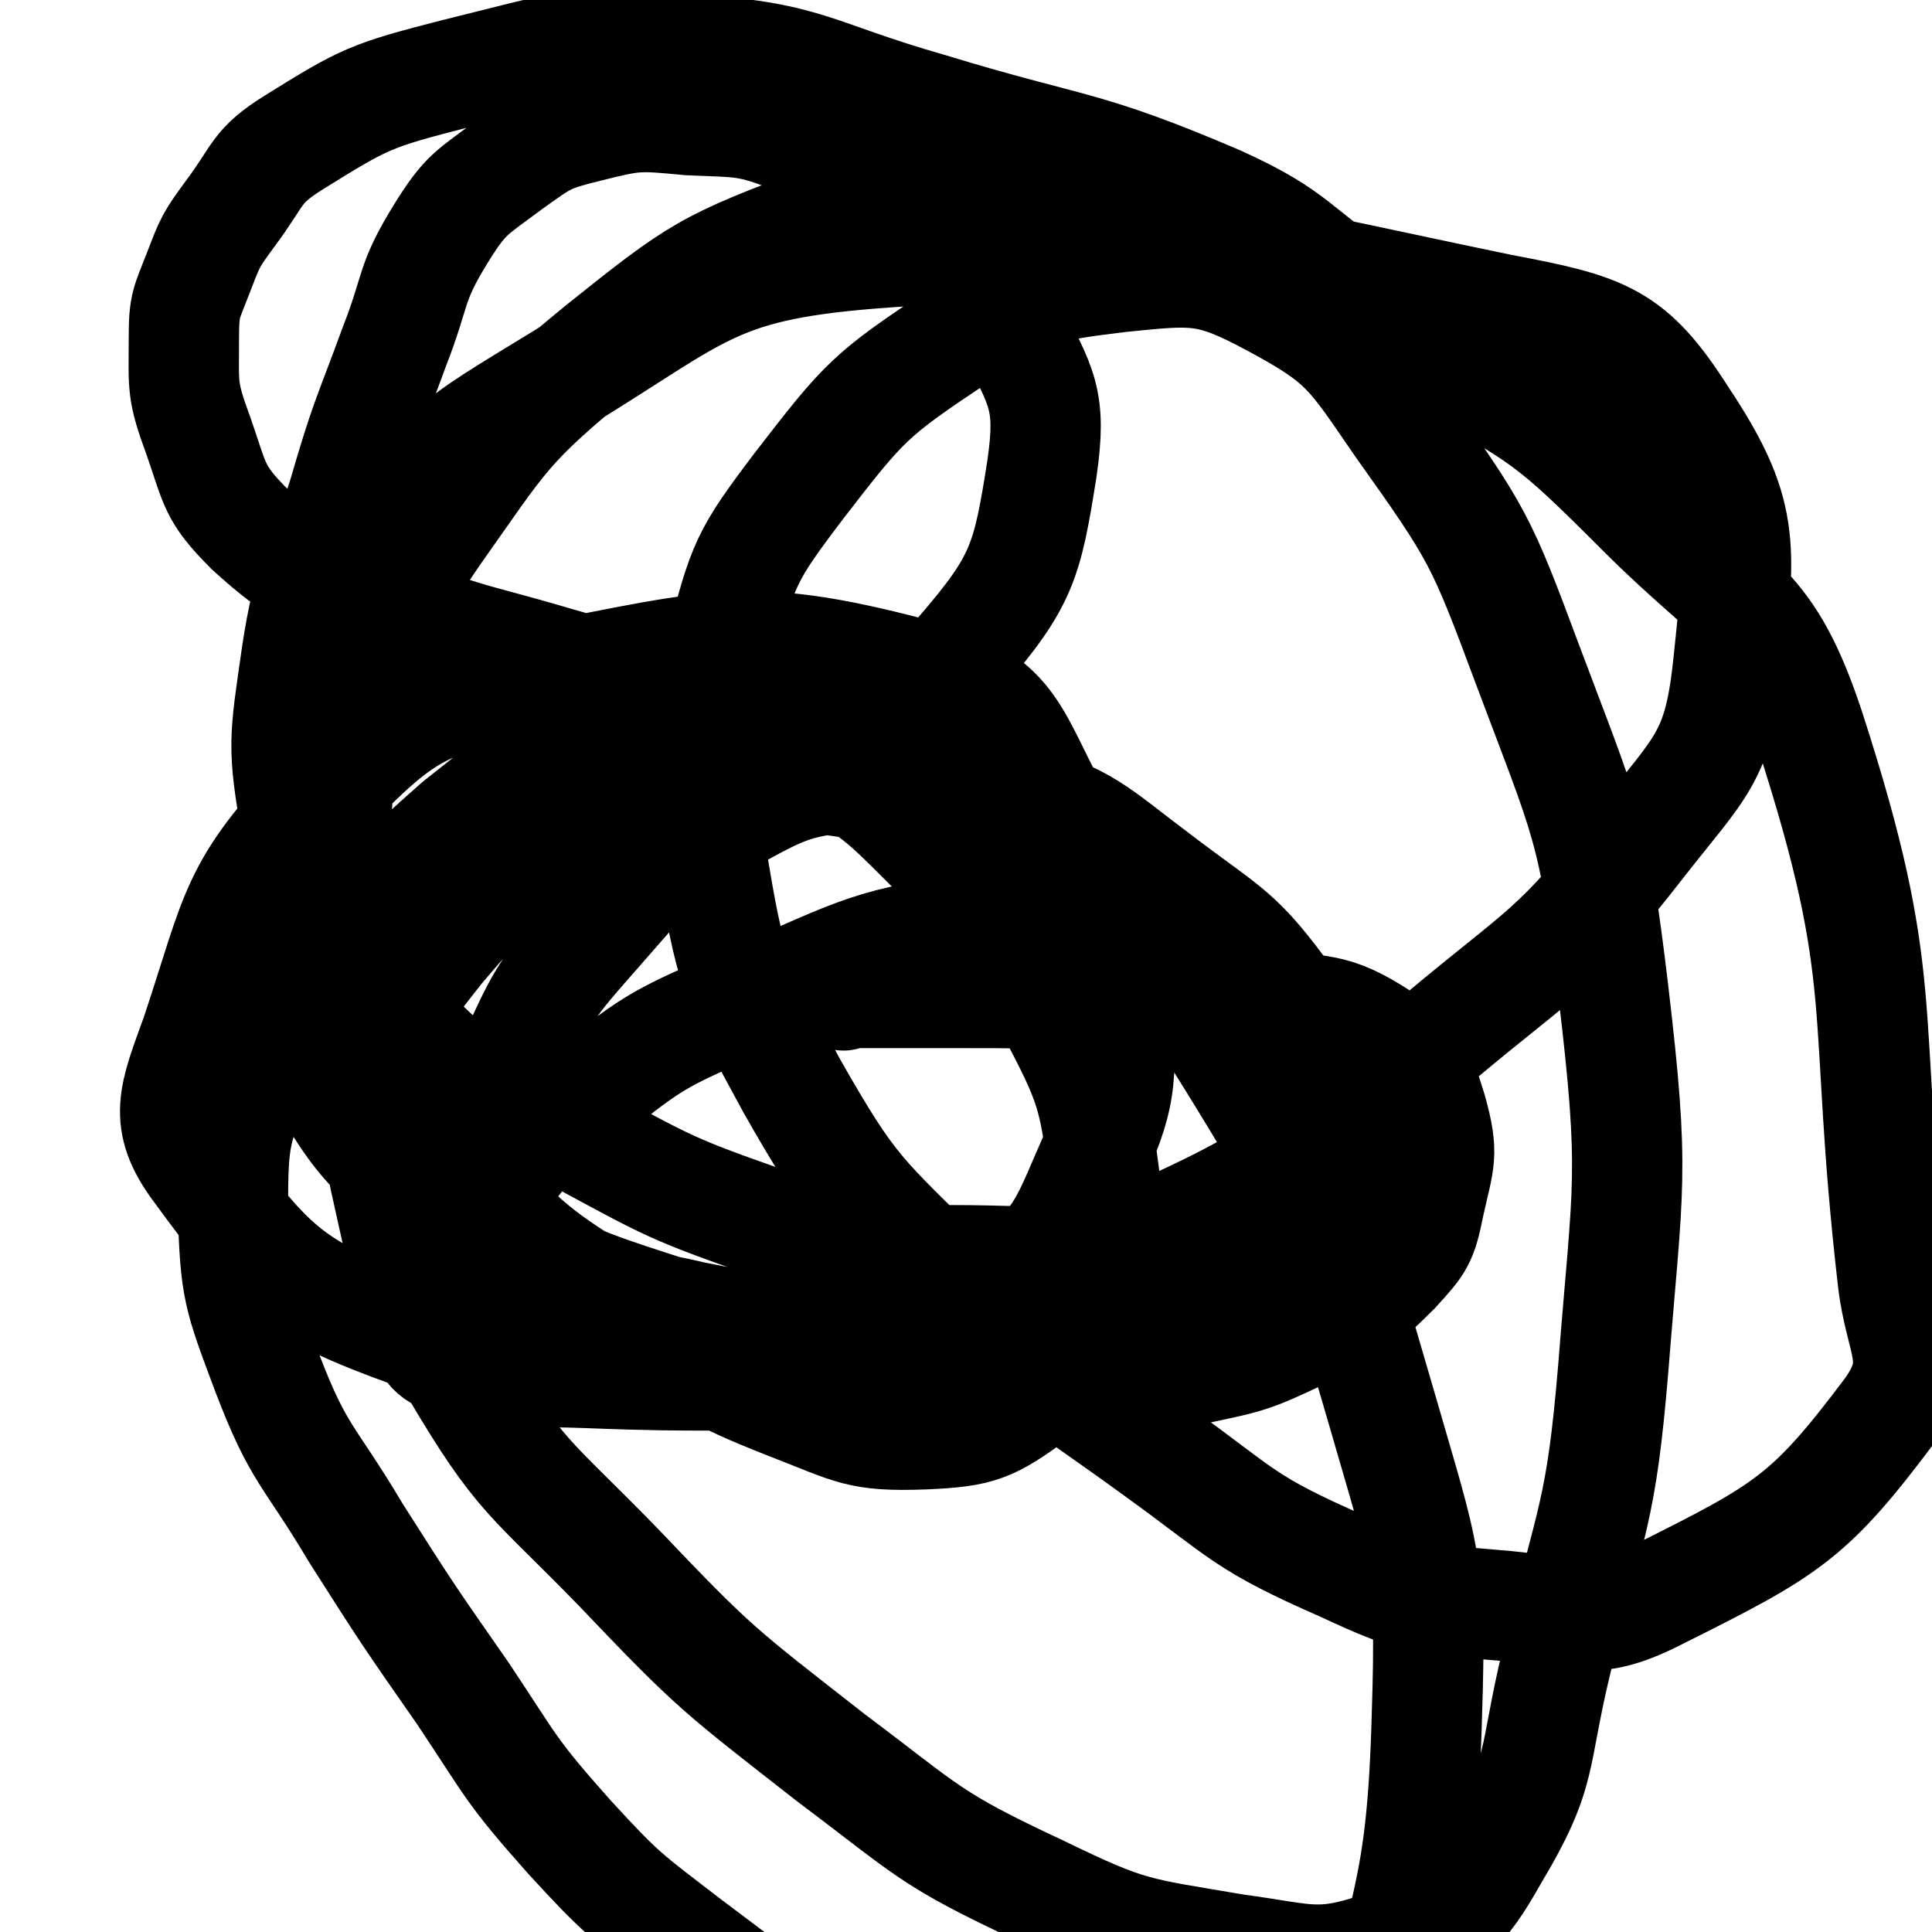<svg viewBox='0 0 788 788' version='1.1' xmlns='http://www.w3.org/2000/svg' xmlns:xlink='http://www.w3.org/1999/xlink'><g fill='none' stroke='#000000' stroke-width='45' stroke-linecap='round' stroke-linejoin='round'><path d='M344,406c-1,0 -2,-1 -1,-1 0,0 0,0 1,0 5,0 5,0 9,0 18,0 18,0 36,0 28,0 28,0 57,1 34,1 34,-2 67,3 26,4 30,1 50,14 15,10 16,14 21,30 5,18 3,20 -1,38 -3,15 -4,16 -14,27 -16,16 -18,16 -38,26 -21,10 -22,10 -46,15 -32,7 -33,7 -66,8 -39,0 -39,-4 -78,-5 -51,-2 -51,0 -101,-2 -25,-1 -26,1 -50,-4 -10,-2 -14,-3 -17,-11 -3,-8 1,-11 6,-20 6,-16 6,-17 16,-31 18,-23 17,-26 40,-44 31,-25 32,-26 70,-42 47,-20 49,-24 99,-30 31,-4 32,3 63,10 21,5 26,0 42,13 14,11 14,16 19,34 5,23 3,24 -1,47 -2,18 -2,19 -11,34 -7,13 -8,15 -21,22 -21,11 -23,11 -47,14 -36,3 -37,1 -74,-3 -45,-4 -46,-3 -91,-12 -34,-8 -39,-4 -68,-21 -15,-9 -17,-16 -18,-33 -2,-24 1,-27 12,-50 13,-29 14,-30 36,-55 22,-25 22,-27 50,-43 27,-15 29,-16 59,-19 29,-2 31,-2 58,8 33,11 33,14 61,35 29,22 32,21 53,50 15,23 16,27 18,53 1,22 0,27 -13,44 -16,21 -21,21 -47,31 -43,16 -45,15 -91,19 -51,5 -51,0 -103,-3 -60,-3 -66,11 -121,-9 -50,-18 -58,-26 -88,-67 -15,-20 -10,-30 -1,-55 17,-51 15,-59 52,-98 33,-34 40,-38 87,-47 76,-15 88,-20 159,-1 36,10 35,25 54,59 19,34 21,38 24,76 2,35 0,39 -14,71 -11,26 -14,28 -37,44 -24,16 -27,18 -56,20 -36,3 -38,1 -73,-10 -43,-14 -45,-14 -83,-39 -33,-21 -40,-21 -59,-53 -18,-32 -20,-38 -17,-75 7,-70 5,-78 37,-140 23,-45 30,-47 74,-74 59,-36 63,-47 133,-52 122,-9 130,-2 251,23 42,8 53,11 74,44 26,39 24,52 19,100 -4,39 -11,42 -36,74 -35,45 -39,43 -83,80 -51,41 -49,49 -108,76 -40,19 -45,14 -90,14 -37,0 -38,-4 -74,-15 -40,-14 -41,-15 -78,-35 -37,-20 -43,-16 -71,-46 -21,-22 -21,-27 -25,-57 -5,-35 -3,-38 6,-74 10,-36 10,-38 31,-69 29,-41 29,-44 68,-76 40,-32 43,-34 91,-52 41,-15 46,-24 87,-15 82,18 84,28 159,69 48,26 50,27 88,65 39,39 51,37 68,88 34,105 21,112 34,225 3,26 13,33 -1,53 -33,44 -42,49 -94,75 -27,14 -32,8 -63,5 -34,-3 -36,-2 -66,-16 -41,-18 -40,-21 -76,-47 -44,-32 -46,-30 -85,-69 -36,-36 -39,-36 -64,-80 -24,-44 -25,-47 -33,-95 -7,-40 -5,-43 4,-83 9,-35 10,-38 32,-67 27,-35 29,-37 65,-61 29,-19 33,-20 66,-24 30,-3 36,-4 62,10 30,16 32,21 52,50 32,45 33,47 52,98 24,64 27,66 35,133 9,76 6,78 0,154 -5,60 -9,60 -23,119 -10,41 -5,45 -26,80 -13,23 -18,27 -43,36 -28,10 -32,6 -62,2 -41,-7 -43,-6 -80,-24 -45,-21 -45,-24 -85,-54 -46,-36 -47,-36 -87,-78 -36,-37 -40,-36 -66,-80 -21,-35 -20,-38 -29,-78 -5,-25 -6,-27 0,-52 5,-22 8,-24 22,-42 17,-20 18,-21 40,-34 30,-18 31,-21 65,-29 35,-8 38,-9 73,-3 36,6 40,5 68,27 47,37 50,40 82,92 38,62 36,65 57,136 17,59 20,62 18,123 -2,76 -10,76 -25,151 -4,23 0,30 -13,46 -10,11 -17,10 -33,8 -30,-2 -31,-4 -61,-15 -44,-17 -45,-17 -86,-41 -43,-24 -43,-25 -83,-55 -26,-20 -27,-20 -49,-44 -24,-27 -23,-28 -43,-58 -23,-33 -23,-33 -44,-66 -19,-32 -23,-31 -36,-65 -12,-32 -13,-34 -14,-67 0,-30 1,-32 12,-59 12,-26 15,-26 34,-49 21,-26 21,-27 46,-49 23,-18 23,-20 50,-30 23,-9 25,-8 49,-8 21,1 23,0 42,10 28,14 29,15 51,37 28,29 31,29 49,65 18,34 18,36 23,74 3,24 2,27 -6,50 -7,19 -7,23 -23,35 -18,13 -22,15 -45,16 -27,1 -29,-2 -55,-12 -33,-13 -33,-15 -62,-35 -35,-24 -38,-22 -67,-53 -28,-32 -28,-34 -47,-73 -17,-34 -18,-36 -25,-74 -6,-34 -5,-36 0,-71 5,-33 9,-33 19,-65 9,-31 10,-31 21,-61 9,-23 6,-25 19,-46 10,-16 12,-16 28,-28 14,-10 15,-11 31,-15 20,-5 21,-5 42,-3 22,1 24,0 44,8 27,12 28,13 50,32 22,18 25,19 37,44 13,25 17,30 13,58 -6,38 -8,46 -33,75 -15,17 -23,12 -48,16 -28,5 -29,6 -57,3 -31,-3 -31,-7 -60,-15 -37,-11 -39,-9 -74,-25 -27,-11 -30,-10 -51,-29 -15,-15 -14,-18 -21,-38 -7,-19 -6,-20 -6,-40 0,-14 1,-14 6,-27 5,-13 5,-13 13,-24 12,-16 10,-19 26,-29 29,-18 31,-19 66,-28 45,-11 47,-14 93,-10 51,3 51,10 100,24 59,18 62,14 118,38 33,15 30,20 61,40 '/></g>
</svg>